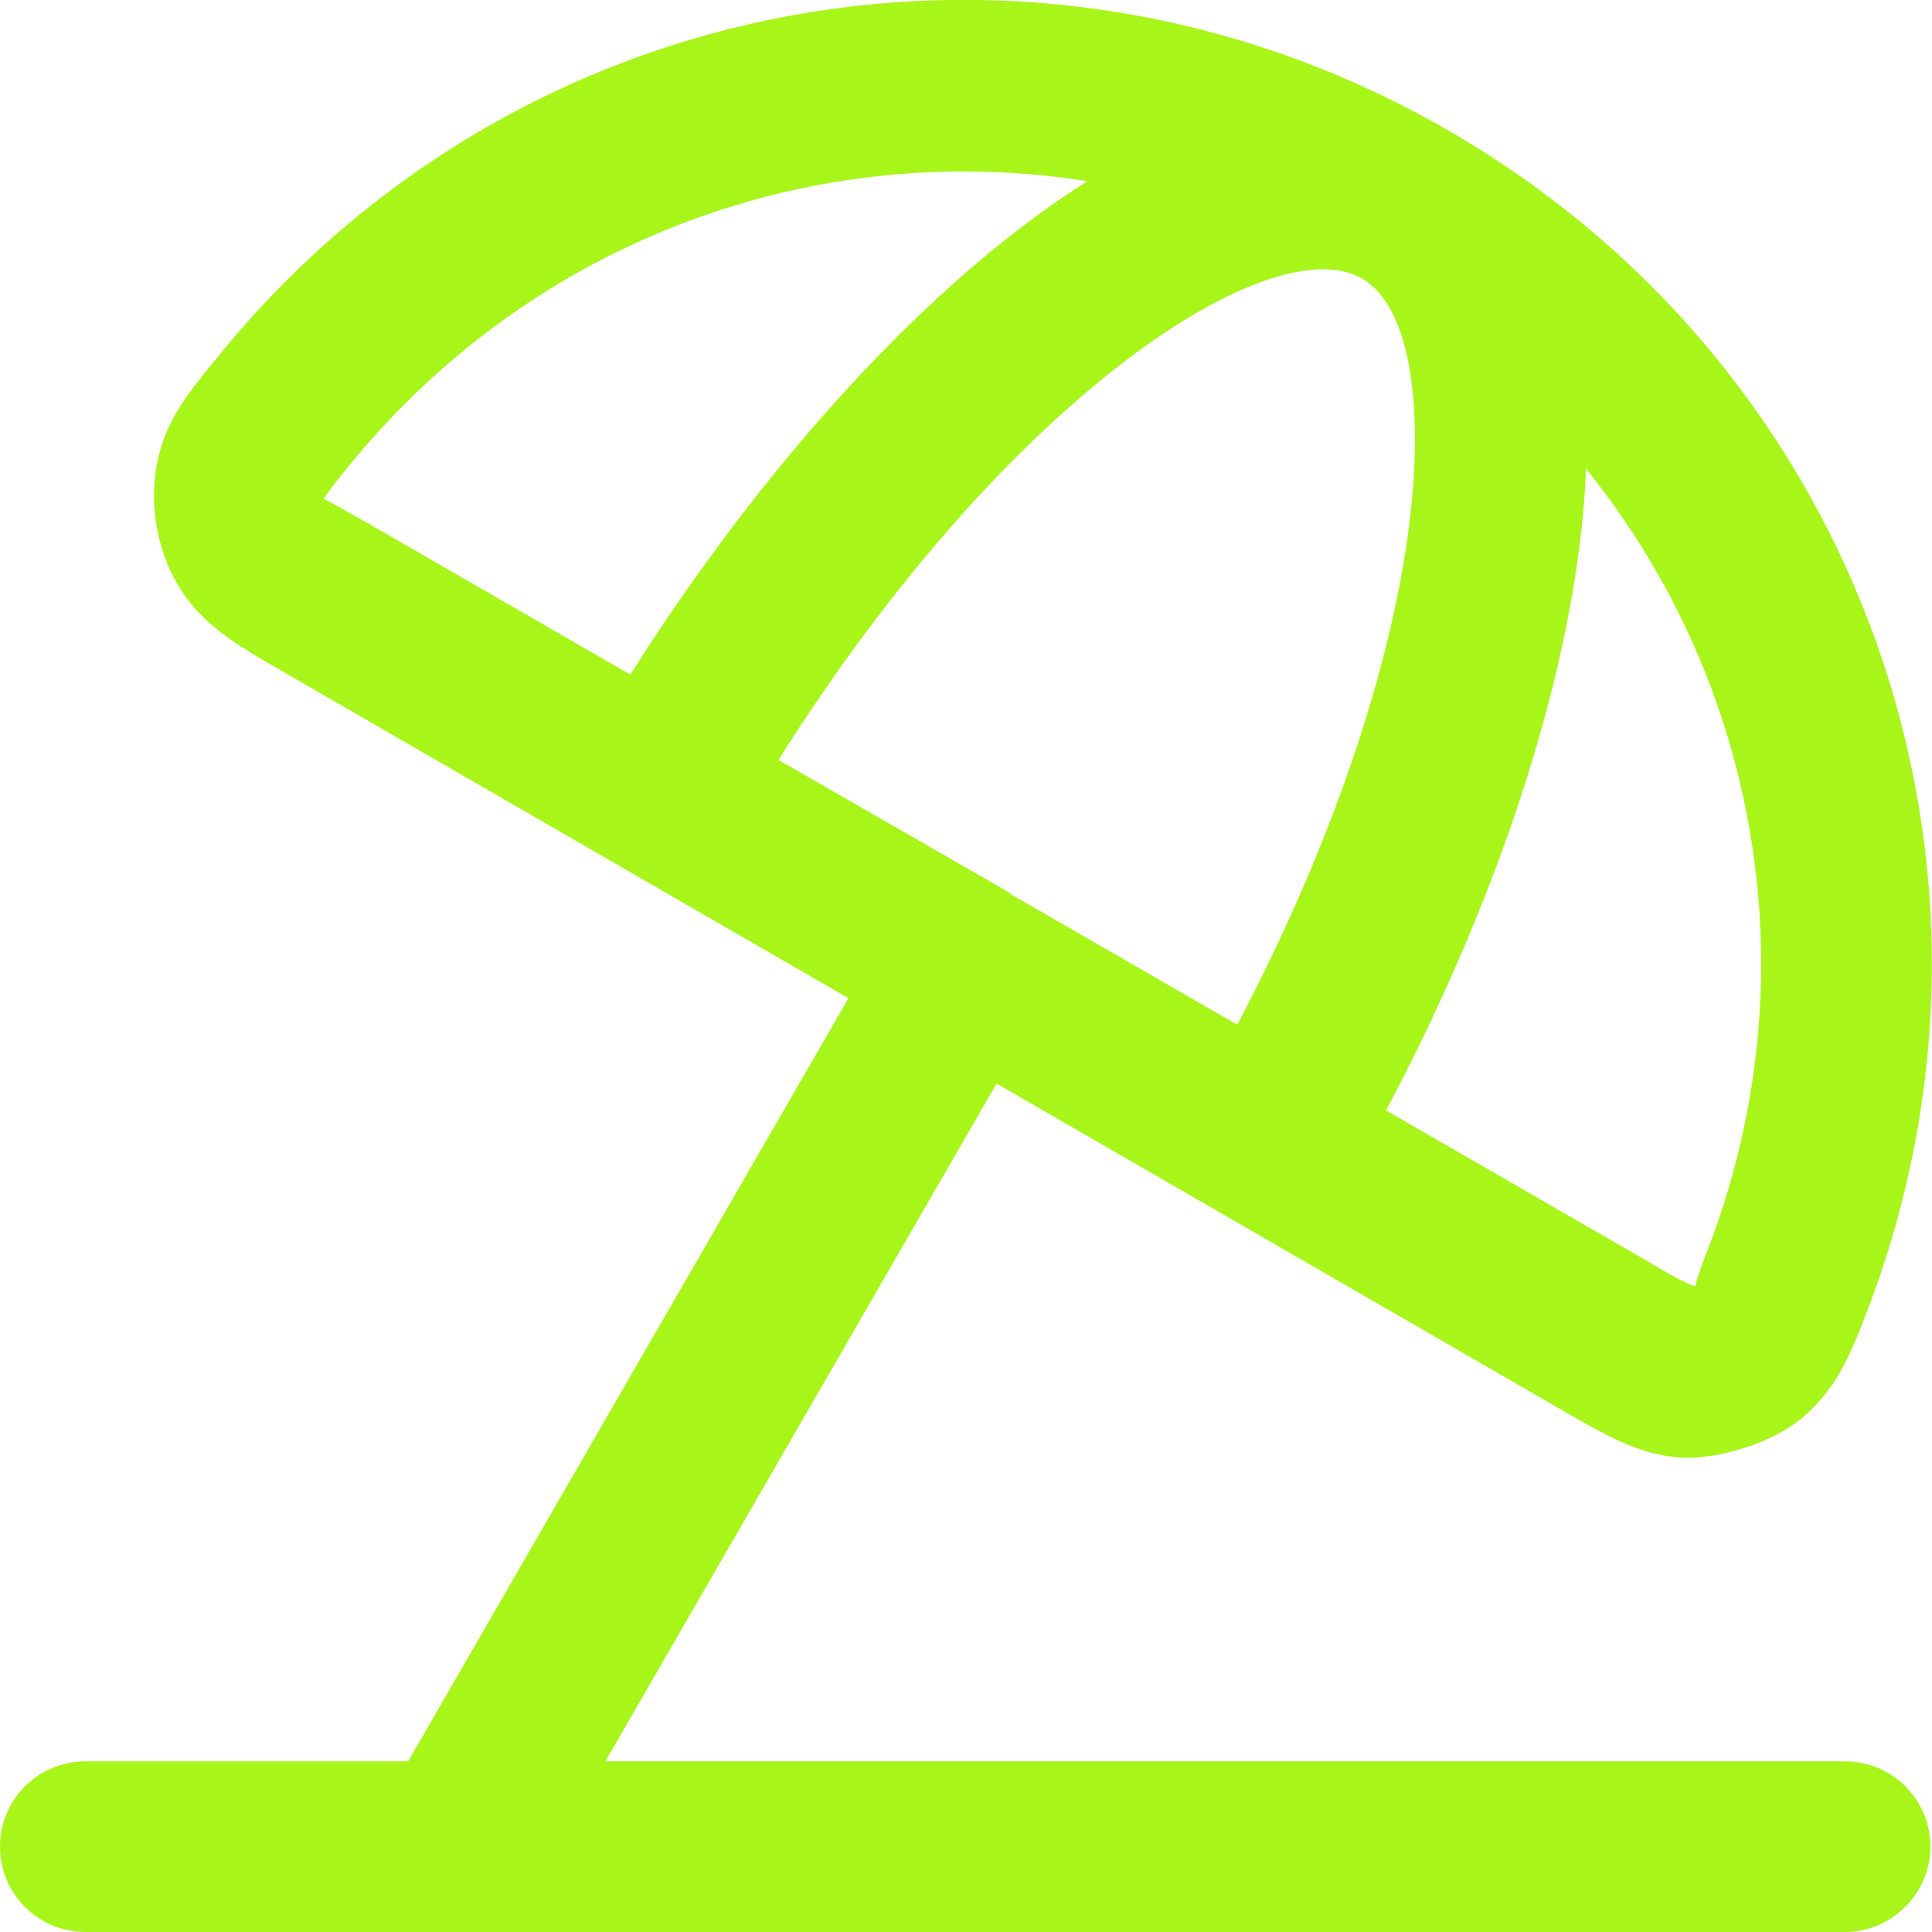 <?xml version="1.0" encoding="UTF-8"?>
<svg id="Draft" xmlns="http://www.w3.org/2000/svg" viewBox="0 0 24 24" width="24" height="24">
  <defs>
    <style>
      .cls-1 {
        fill: #a8f519;
      }
    </style>
  </defs>
  <path class="cls-1" d="M22.92,24H1.06C.48,24,0,23.53,0,22.94s.48-1.06,1.06-1.06h4.01l5.47-9.48-7.03-4.06c-.59-.34-1.02-.59-1.31-1.09-.24-.41-.34-.96-.26-1.43.09-.57.39-.93.76-1.38C6.42-.16,12.86-1.34,17.99,1.62h0c5.13,2.96,7.32,9.13,5.21,14.65-.21.55-.38.98-.82,1.35-.37.3-.93.47-1.38.49-.57,0-1-.25-1.59-.59l-7.03-4.06-4.86,8.42h15.4c.59,0,1.06.48,1.06,1.06s-.48,1.06-1.06,1.06ZM17.21,13.79l3.26,1.88c.23.14.5.29.59.31,0-.04.08-.27.16-.47,1.29-3.37.63-7.03-1.52-9.69-.01.38-.05.77-.11,1.19-.3,2.06-1.13,4.44-2.37,6.78ZM12.56,11.11l2.81,1.62c1.11-2.11,1.85-4.22,2.11-6.02.24-1.67.03-2.91-.56-3.25h0c-1.1-.64-4.36,1.4-7.25,5.98l2.82,1.62s.02.01.03.02.02.01.03.02ZM11.97,2.13c-2.88,0-5.69,1.27-7.63,3.65-.14.17-.29.36-.32.42.05.01.31.17.55.3l3.26,1.88c1.62-2.56,3.68-4.87,5.68-6.13-.51-.08-1.03-.12-1.54-.12Z"/>
</svg>